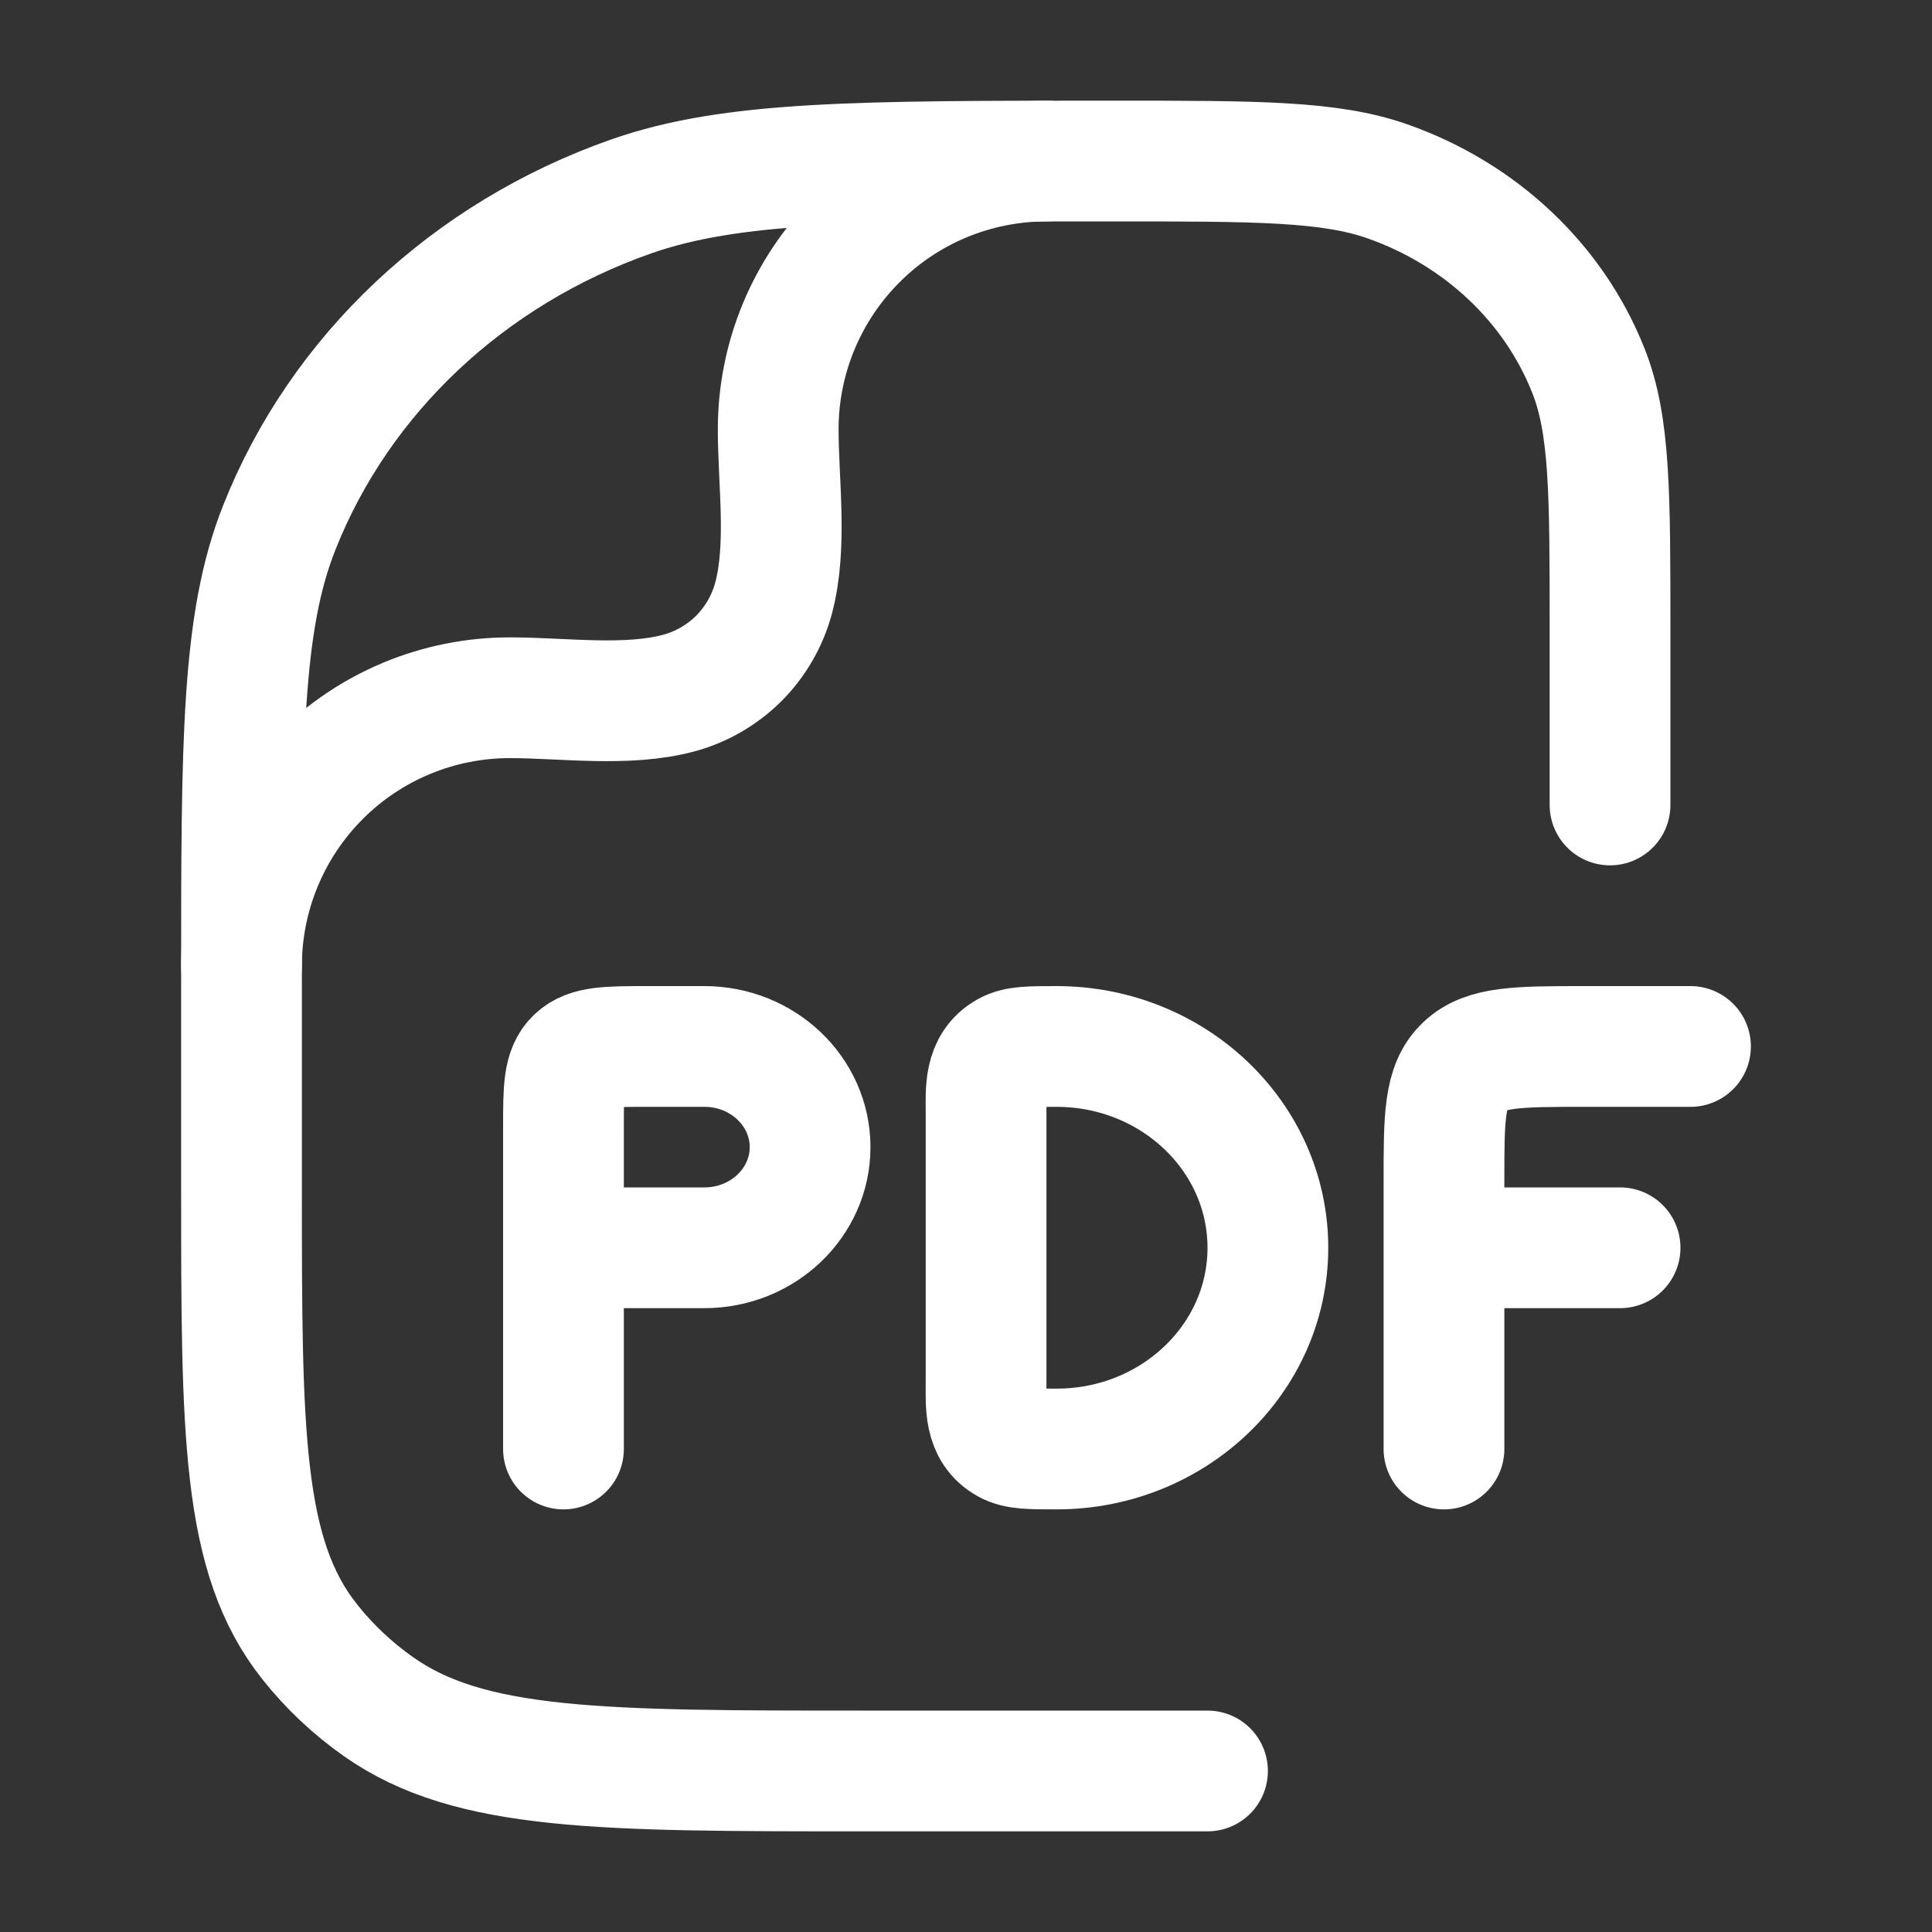 <svg width="20" height="20" viewBox="0 0 20 20" fill="none" xmlns="http://www.w3.org/2000/svg">
<rect x="0" y="0" width="20" height="20" fill="#333333" stroke="none"/>
<path d="M5.833 15V12.917M5.833 12.917V11.667C5.833 11.274 5.833 11.078 5.962 10.955C6.09 10.833 6.296 10.833 6.708 10.833H7.292C7.896 10.833 8.386 11.3 8.386 11.875C8.386 12.45 7.896 12.917 7.292 12.917H5.833ZM17.5 10.833H16.407C15.719 10.833 15.375 10.833 15.162 11.037C14.948 11.24 14.948 11.568 14.948 12.223V12.917M14.948 12.917V15M14.948 12.917H16.771M13.125 12.917C13.125 14.067 12.146 15 10.938 15C10.665 15 10.529 15 10.427 14.944C10.184 14.811 10.208 14.54 10.208 14.306V11.527C10.208 11.293 10.183 11.023 10.427 10.889C10.528 10.833 10.665 10.833 10.938 10.833C12.146 10.833 13.125 11.767 13.125 12.917Z" stroke="white" stroke-width="1.25" stroke-linecap="round" stroke-linejoin="round"/>
<path d="M12.5 18.333H8.939C6.223 18.333 4.862 18.333 3.919 17.668C3.651 17.48 3.411 17.254 3.207 16.997C2.5 16.109 2.5 14.831 2.5 12.273V10.152C2.5 7.683 2.5 6.447 2.891 5.462C3.519 3.876 4.848 2.626 6.532 2.034C7.579 1.667 8.89 1.667 11.515 1.667C13.013 1.667 13.763 1.667 14.362 1.877C15.324 2.215 16.083 2.929 16.442 3.835C16.667 4.398 16.667 5.104 16.667 6.515V8.333" stroke="white" stroke-width="1.25" stroke-linecap="round" stroke-linejoin="round"/>
<path d="M2.5 10C2.5 9.263 2.793 8.557 3.314 8.036C3.834 7.515 4.541 7.223 5.277 7.223C5.832 7.223 6.487 7.319 7.026 7.175C7.261 7.112 7.476 6.987 7.649 6.815C7.821 6.642 7.945 6.427 8.008 6.192C8.152 5.652 8.056 4.998 8.056 4.443C8.056 3.707 8.349 3.001 8.87 2.48C9.39 1.959 10.097 1.667 10.833 1.667" stroke="white" stroke-width="1.25" stroke-linecap="round" stroke-linejoin="round"/>
</svg>
